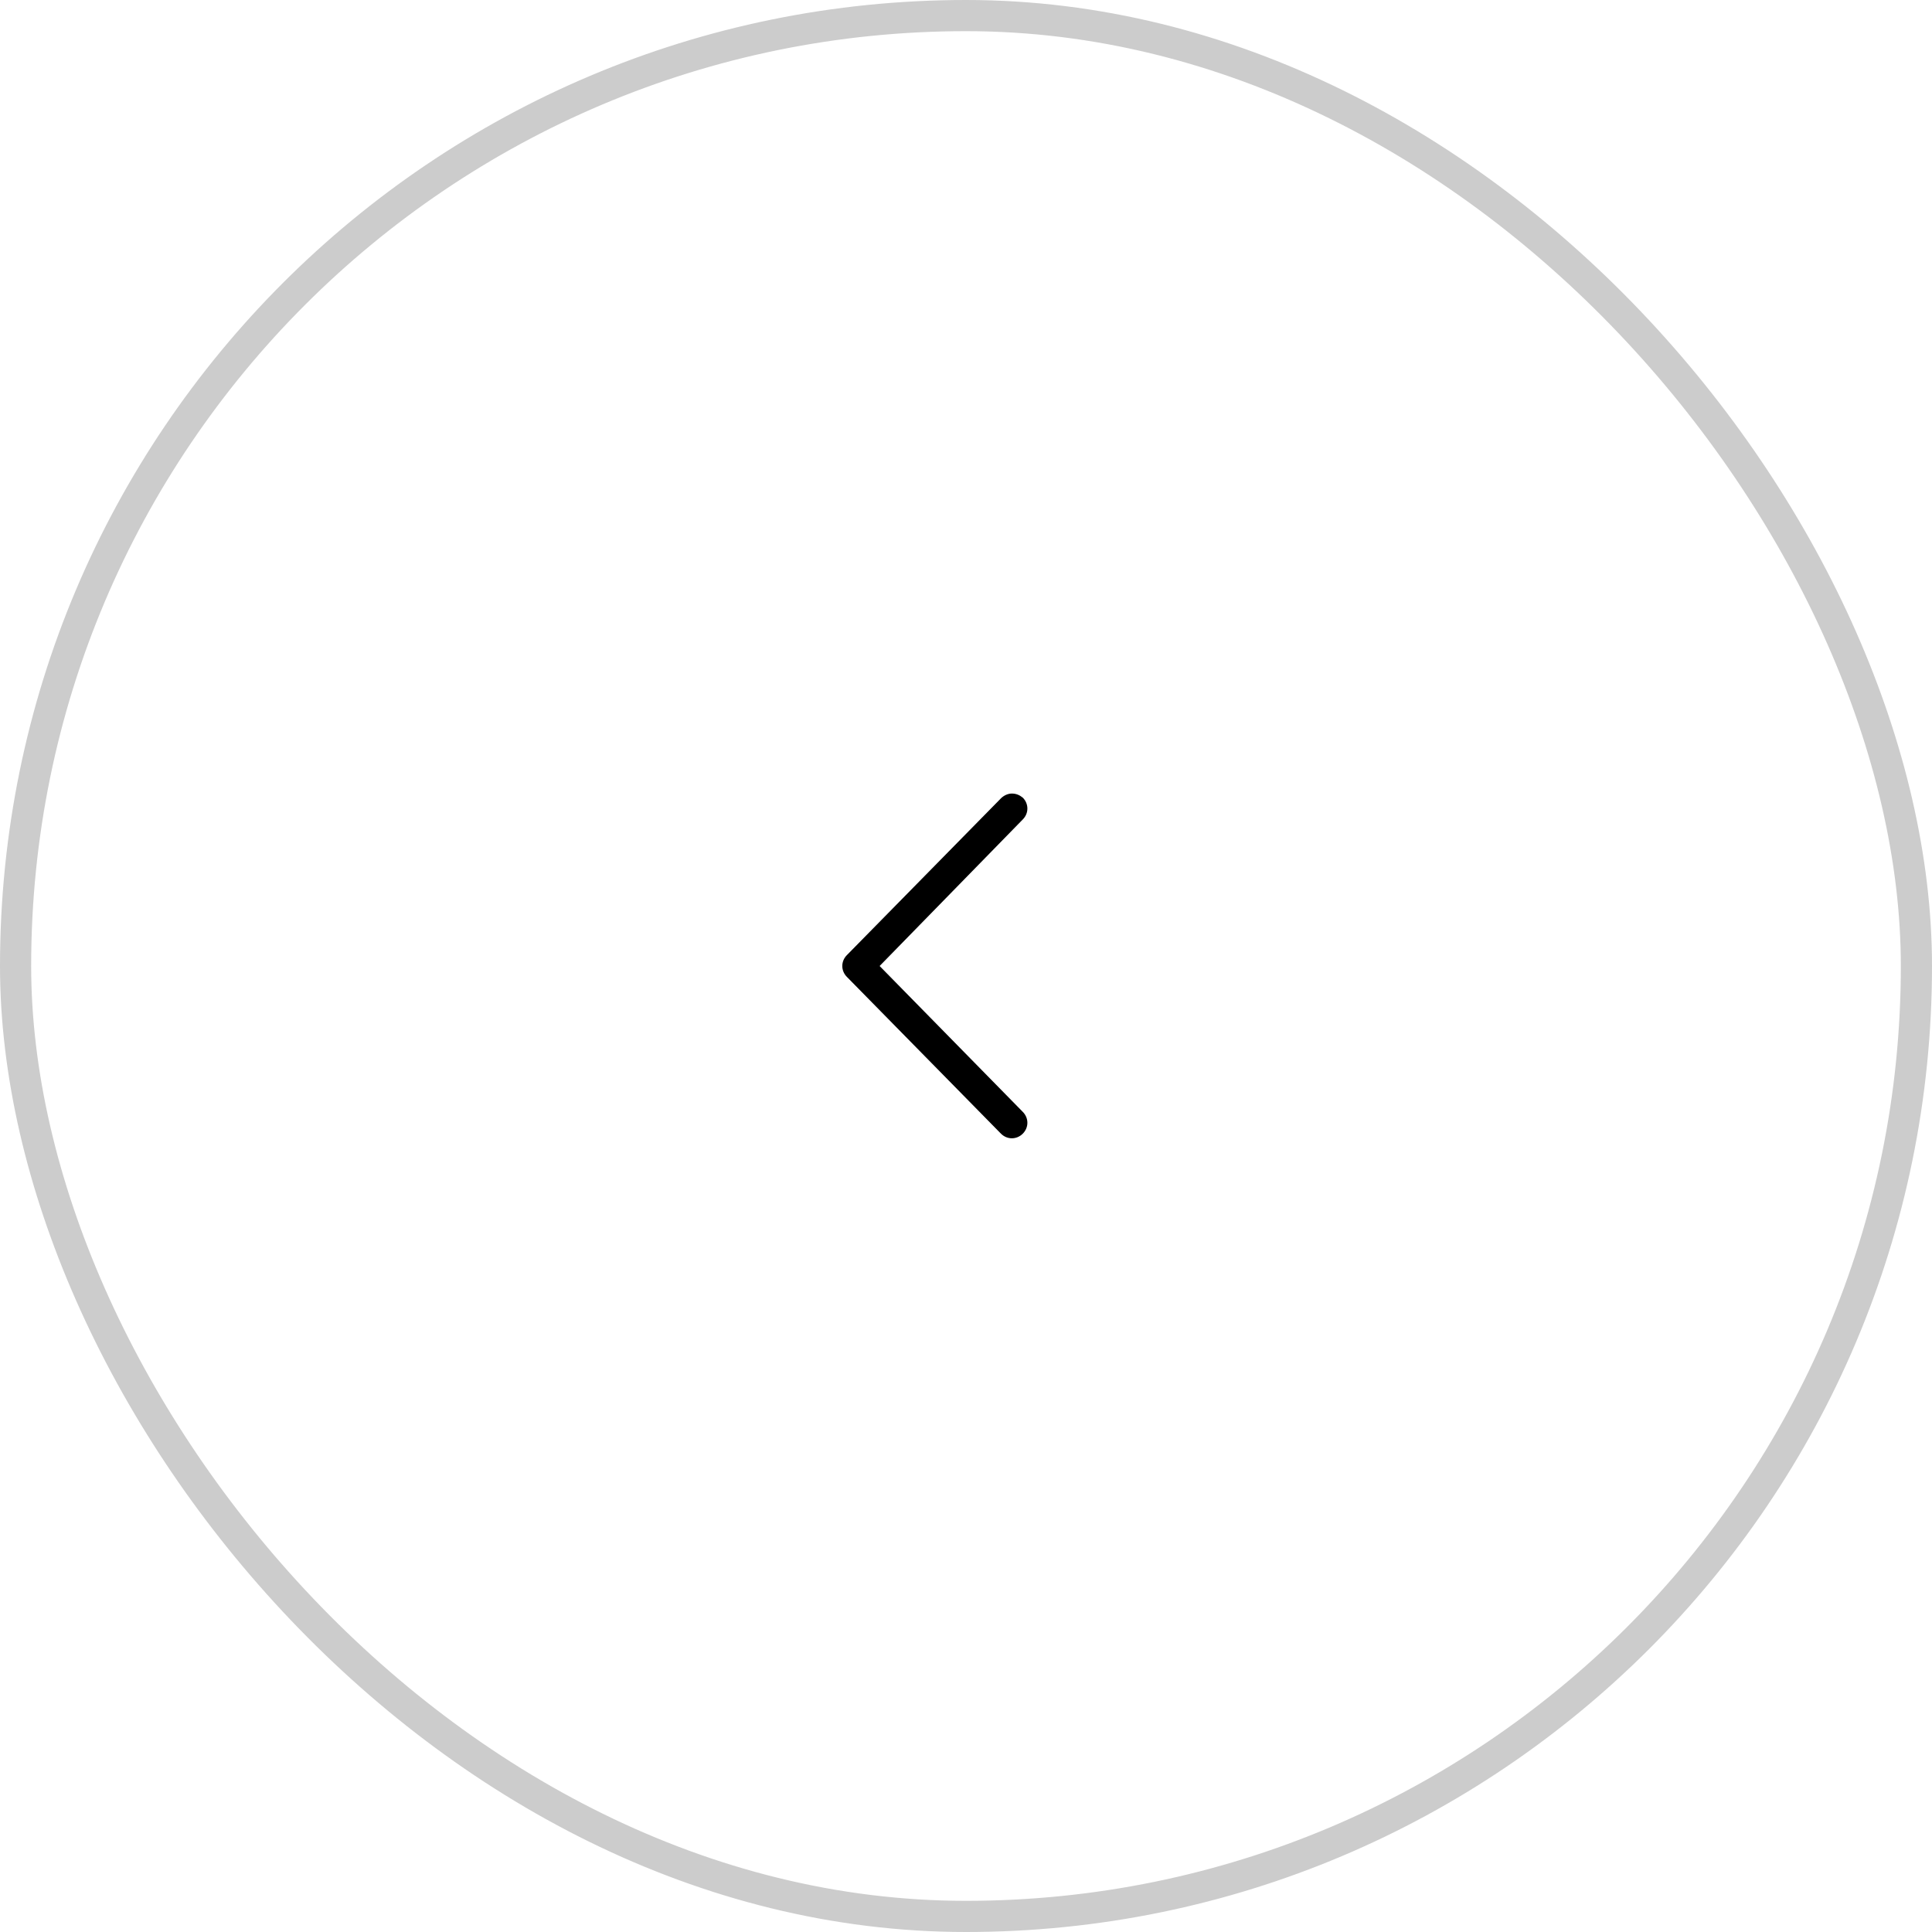 <svg xmlns="http://www.w3.org/2000/svg" width="62" height="62" viewBox="0 0 62 62" fill="none"><rect opacity="0.2" x="61.5" y="61.5" width="61" height="61" rx="30.5" transform="rotate(-180 61.5 61.5)" stroke="black"></rect><path d="M32.472 25.466C32.603 25.466 32.713 25.509 32.822 25.597C33.019 25.794 33.019 26.1 32.822 26.297L28.228 31L32.822 35.681C33.019 35.878 33.019 36.184 32.822 36.381C32.625 36.578 32.319 36.578 32.122 36.381L27.178 31.35C26.981 31.153 26.981 30.847 27.178 30.65L32.122 25.619C32.21 25.531 32.341 25.466 32.472 25.466Z" fill="black"></path></svg>